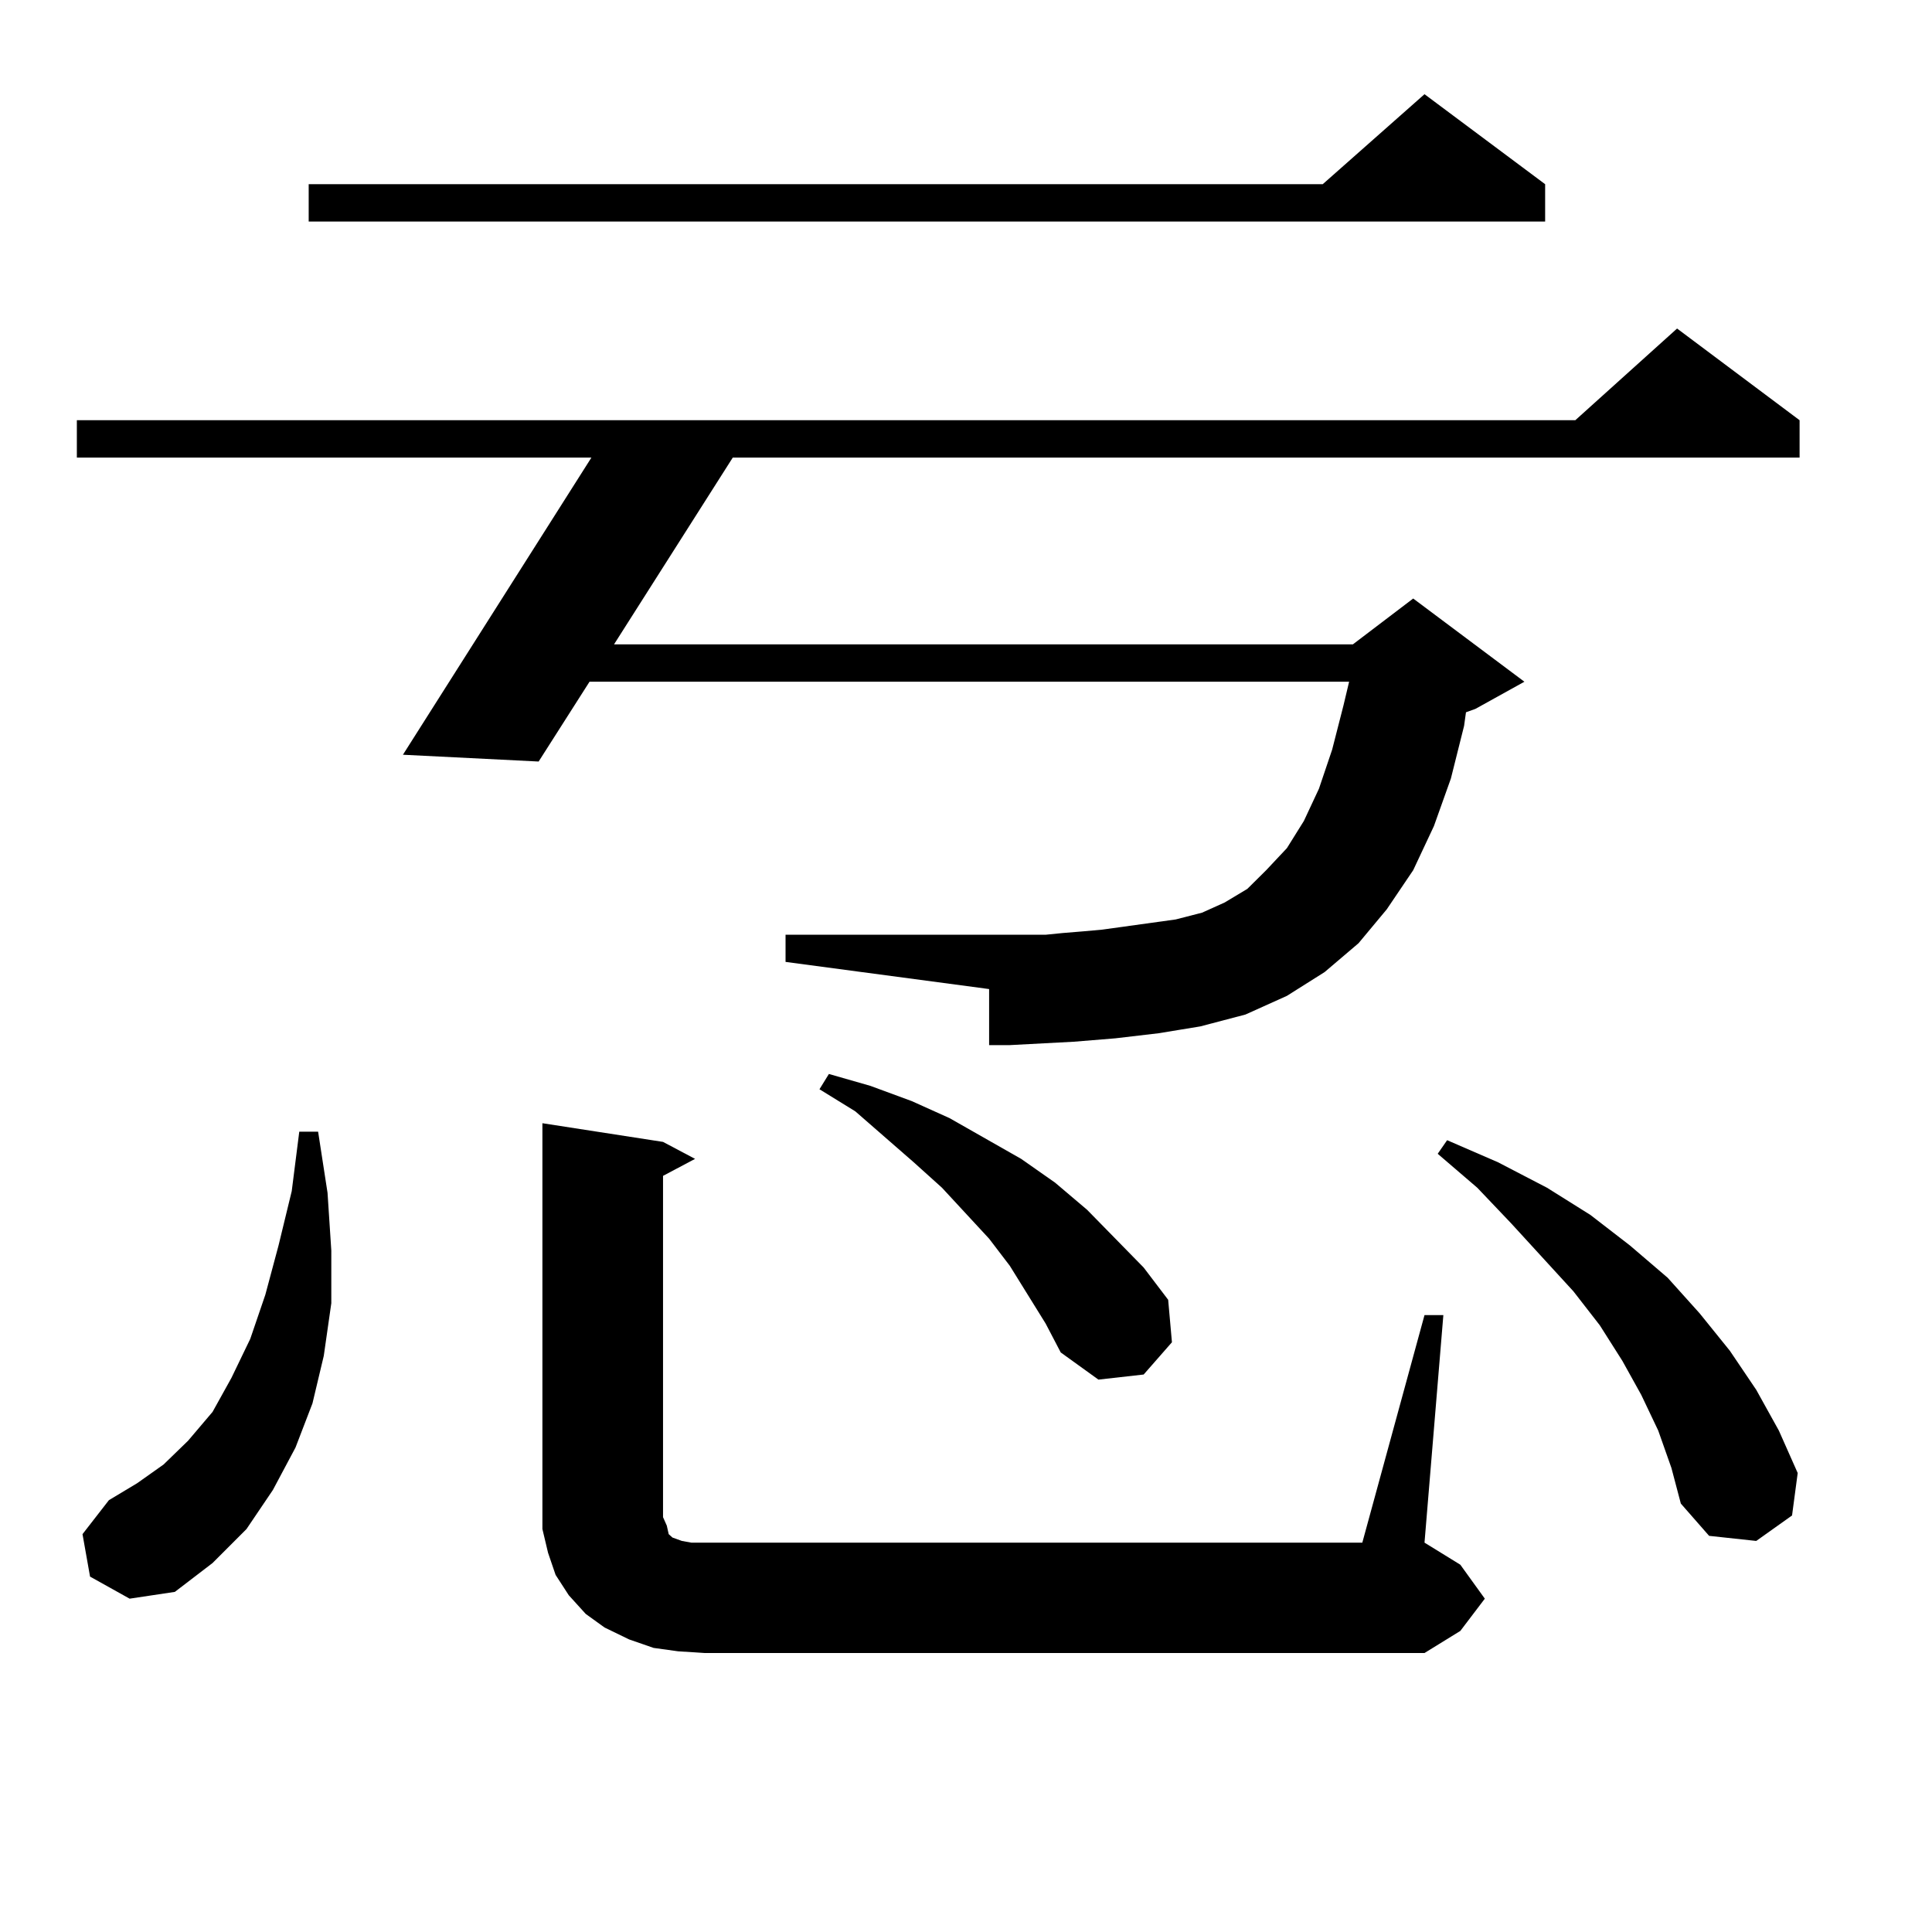<?xml version="1.0" encoding="utf-8"?>
<!-- Generator: Adobe Illustrator 16.0.0, SVG Export Plug-In . SVG Version: 6.00 Build 0)  -->
<!DOCTYPE svg PUBLIC "-//W3C//DTD SVG 1.1//EN" "http://www.w3.org/Graphics/SVG/1.1/DTD/svg11.dtd">
<svg version="1.1" id="图层_1" xmlns="http://www.w3.org/2000/svg" xmlns:xlink="http://www.w3.org/1999/xlink" x="0px" y="0px"
	 width="1000px" height="1000px" viewBox="0 0 1000 1000" enable-background="new 0 0 1000 1000" xml:space="preserve">
<path d="M599.766,534.793l-22.438,2.637l-21.463,1.758l-33.17,1.758h-10.731v-29.004L406.6,497.879v-14.063h123.899h10.731
	l8.78-0.879l10.731-0.879l9.756-0.879l38.048-5.273l13.658-3.516l11.707-5.273l11.707-7.031l9.756-9.668l10.731-11.426l8.78-14.063
	l7.805-16.699l6.829-20.215l5.854-22.852l2.927-12.305H305.139l-26.341,41.309l-70.242-3.516l97.559-153.809H39.779v-19.336H815.37
	l52.682-47.461l63.413,47.461v19.336H379.283l-61.462,96.68h382.43l31.219-23.73l57.56,43.066l-25.365,14.063l-4.878,1.758
	l-0.976,7.031l-6.829,27.246l-8.78,24.609l-10.731,22.852l-13.658,20.215l-14.634,17.578l-17.561,14.941l-19.512,12.305
	l-21.463,9.668l-23.414,6.152l-10.731,1.758L599.766,534.793z M46.608,816.043l-3.902-21.973l13.658-17.578l14.634-8.789
	l13.658-9.668l12.683-12.305l12.683-14.941l9.756-17.578l9.756-20.215l7.805-22.852l6.829-25.488l6.829-28.125l3.902-30.762h9.756
	l4.878,31.641l1.951,29.883v27.246l-3.902,27.246l-5.854,24.609l-8.78,22.852l-11.707,21.973l-13.658,20.215l-17.561,17.578
	L90.51,823.953l-23.414,3.516L46.608,816.043z M799.761,95.34v19.336H159.776V95.34h524.865l52.682-46.582L799.761,95.34z
	 M737.323,680.691h9.756l-9.756,117.773l18.536,11.426l12.683,17.578l-12.683,16.699l-18.536,11.426H364.649l-13.658-0.879
	l-12.683-1.758l-12.683-4.395l-12.683-6.152l-9.756-7.031l-8.78-9.668l-6.829-10.547l-3.902-11.426l-2.927-12.305v-11.426V581.375
	l62.438,9.668l16.585,8.789l-16.585,8.789v176.66l1.951,4.395l0.976,4.395l1.951,1.758l4.878,1.758l4.878,0.879h6.829h340.479
	L737.323,680.691z M541.23,685.086l-18.536-29.883l-10.731-14.063l-24.39-26.367l-14.634-13.184l-30.243-26.367l-18.536-11.426
	l4.878-7.91l21.463,6.152l21.463,7.91l19.512,8.789l18.536,10.547l18.536,10.547l17.561,12.305l16.585,14.063l14.634,14.941
	l14.634,14.941l12.683,16.699l1.951,21.973l-14.634,16.699l-23.414,2.637l-19.512-14.063L541.23,685.086z M858.296,740.457
	L849.516,722l-9.756-17.578l-11.707-18.457l-13.658-17.578L782.2,633.23l-17.561-18.457l-20.487-17.578l4.878-7.031l26.341,11.426
	l25.365,13.184l22.438,14.063l20.487,15.82l19.512,16.699l16.585,18.457l15.609,19.336l13.658,20.215l11.707,21.094l9.756,21.973
	l-2.927,21.973l-18.536,13.184l-24.39-2.637l-14.634-16.699l-4.878-18.457L858.296,740.457z"/>
</svg>
